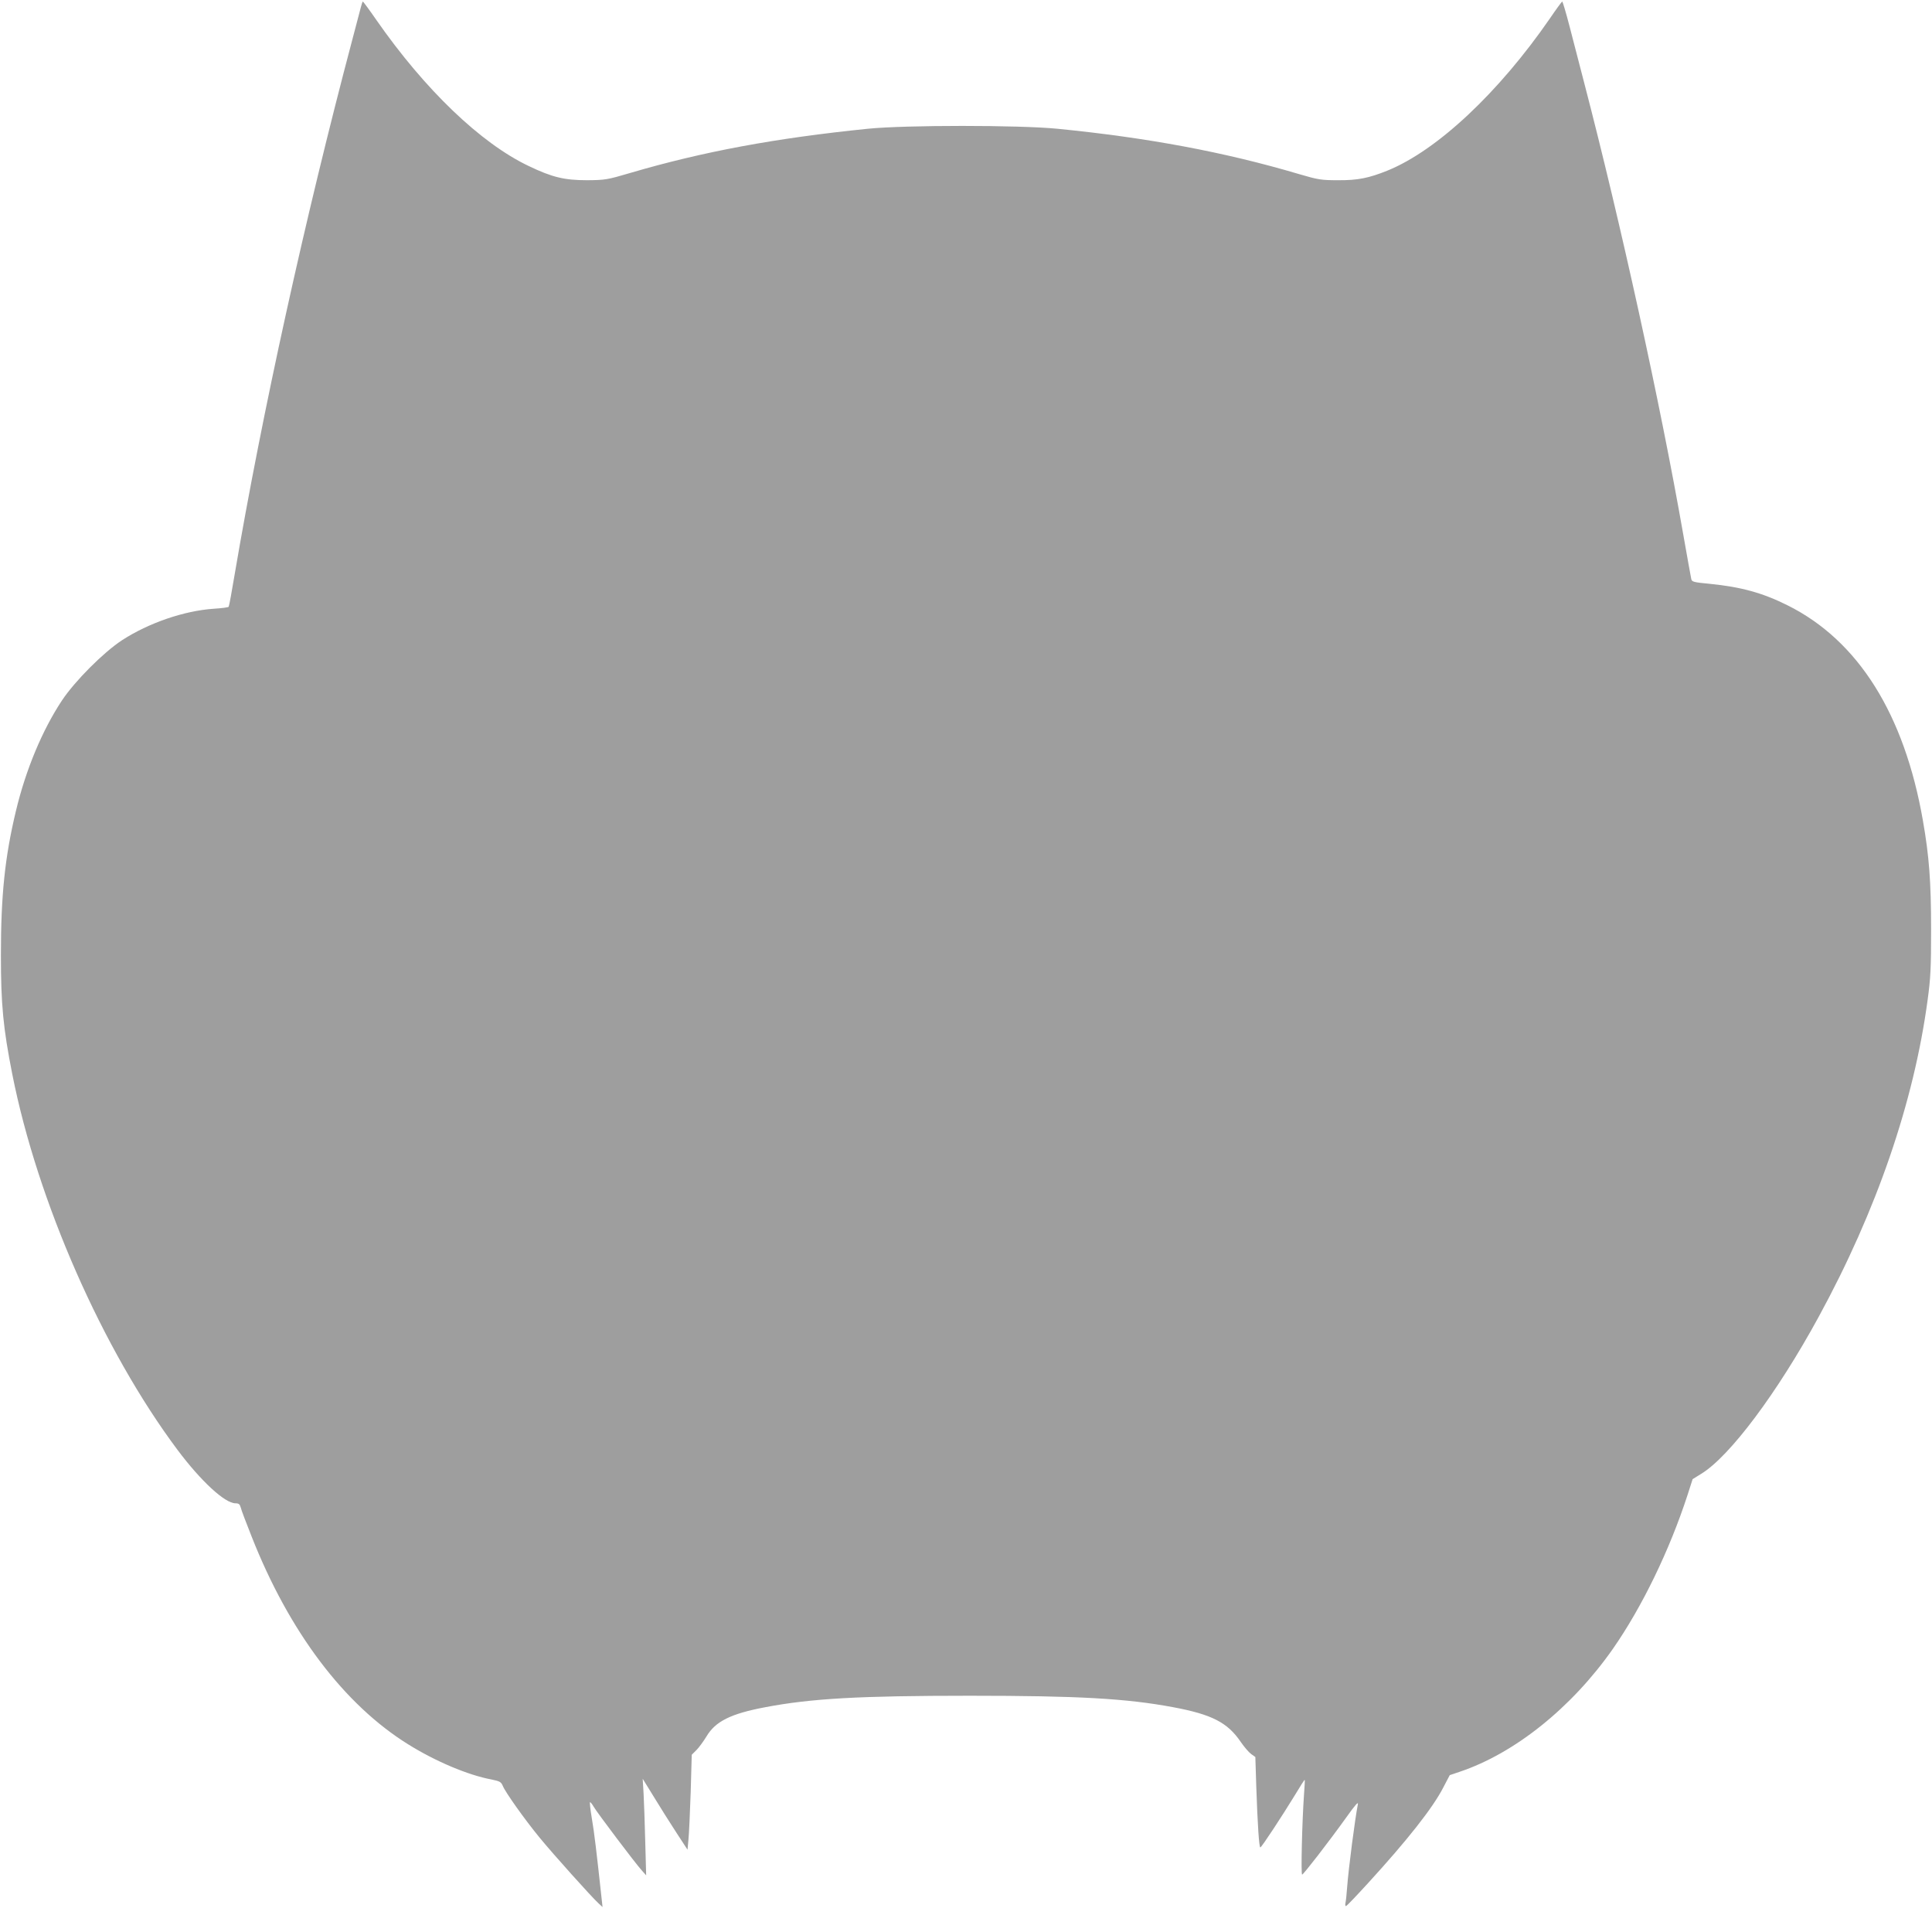 <?xml version="1.0" standalone="no"?>
<!DOCTYPE svg PUBLIC "-//W3C//DTD SVG 20010904//EN"
 "http://www.w3.org/TR/2001/REC-SVG-20010904/DTD/svg10.dtd">
<svg version="1.0" xmlns="http://www.w3.org/2000/svg"
 width="1280pt" height="1264pt" viewBox="0 0 1280 1264"
 preserveAspectRatio="xMidYMid meet">
<g transform="translate(0,1264) scale(0.1,-0.1)"
fill="#9e9e9e" stroke="none">
<path d="M2391 12593 c-5 -21 -30 -115 -55 -209 -315 -1187 -600 -2483 -781
-3548 -19 -115 -37 -212 -40 -216 -2 -4 -46 -10 -97 -13 -197 -13 -433 -94
-610 -209 -122 -80 -310 -268 -397 -398 -130 -196 -240 -458 -306 -735 -73
-305 -99 -558 -99 -955 0 -324 15 -481 75 -785 167 -845 599 -1827 1095 -2491
155 -207 314 -354 384 -354 22 0 29 -6 35 -28 3 -15 36 -101 72 -192 249 -632
613 -1114 1039 -1378 180 -112 395 -203 551 -232 54 -11 63 -16 74 -42 18 -44
147 -225 244 -343 91 -111 345 -394 390 -435 l27 -25 -6 55 c-33 305 -49 441
-65 533 -10 59 -15 107 -12 107 4 0 15 -14 24 -30 24 -41 277 -376 317 -420
l31 -35 -6 220 c-3 121 -8 265 -11 320 l-6 100 74 -120 c40 -66 107 -172 148
-235 l75 -115 6 65 c4 36 10 177 15 315 l7 249 31 31 c17 17 47 58 67 91 59
99 160 150 389 193 304 58 624 76 1355 76 719 0 1038 -18 1348 -76 256 -48
360 -101 448 -231 22 -32 52 -67 68 -79 l28 -20 6 -192 c9 -264 19 -407 27
-407 8 0 147 212 233 353 32 54 60 97 61 95 2 -2 -1 -48 -5 -103 -12 -172 -21
-525 -12 -525 9 1 175 215 294 381 59 83 80 106 75 84 -19 -98 -61 -418 -71
-550 -3 -44 -8 -91 -11 -103 -3 -13 -1 -22 4 -20 6 1 72 71 147 153 257 281
428 497 497 632 l43 82 65 22 c365 122 743 425 1016 815 193 277 375 652 495
1021 l33 103 58 36 c189 116 503 536 777 1039 384 704 631 1423 722 2100 20
146 23 212 23 470 0 313 -13 483 -54 717 -123 707 -429 1194 -896 1427 -166
83 -307 122 -517 143 -106 10 -118 13 -122 32 -3 12 -27 149 -55 306 -150 856
-411 2047 -654 2980 -31 118 -75 288 -98 378 -23 89 -45 162 -48 162 -3 -1
-40 -51 -82 -113 -339 -491 -746 -873 -1075 -1007 -124 -50 -198 -65 -328 -64
-111 0 -131 3 -260 41 -493 146 -1003 241 -1600 300 -258 25 -1004 25 -1255 0
-611 -62 -1092 -151 -1575 -293 -152 -45 -166 -47 -285 -48 -150 0 -231 19
-387 94 -318 151 -688 506 -1009 967 -47 68 -88 123 -90 123 -2 0 -8 -17 -13
-37z"/>
</g>
</svg>

